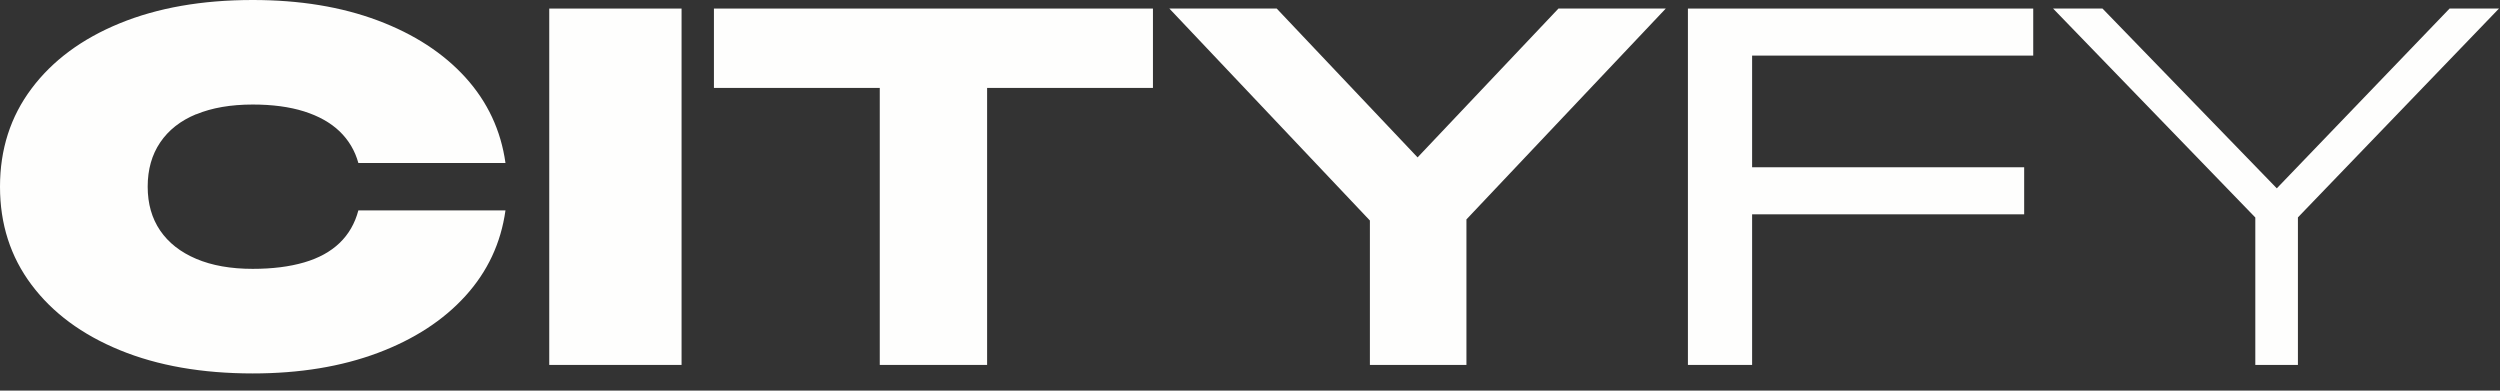 <svg width="96" height="15" viewBox="0 0 96 15" fill="none" xmlns="http://www.w3.org/2000/svg">
<rect x="0" y="0" width="96" height="15" fill="#333333" stroke="none"/>
<path d="M7.536 4.389C8.139 4.139 8.862 4.014 9.705 4.014C10.461 4.014 11.118 4.102 11.678 4.278C12.238 4.456 12.692 4.71 13.041 5.044C13.389 5.38 13.629 5.783 13.761 6.258H19.41C19.235 5.006 18.723 3.912 17.872 2.973C17.022 2.038 15.899 1.308 14.503 0.785C13.106 0.262 11.507 0 9.705 0C7.757 0 6.055 0.299 4.601 0.894C3.147 1.489 2.017 2.325 1.211 3.402C0.403 4.478 0 5.734 0 7.17C0 8.606 0.403 9.86 1.211 10.936C2.017 12.012 3.147 12.849 4.601 13.445C6.055 14.042 7.755 14.34 9.705 14.34C11.507 14.34 13.106 14.077 14.503 13.554C15.899 13.031 17.022 12.302 17.872 11.365C18.723 10.428 19.235 9.334 19.41 8.08H13.761C13.629 8.579 13.389 8.995 13.041 9.33C12.692 9.665 12.238 9.914 11.678 10.077C11.118 10.241 10.46 10.324 9.705 10.324C8.862 10.324 8.139 10.196 7.536 9.94C6.931 9.684 6.471 9.322 6.151 8.854C5.831 8.385 5.671 7.824 5.671 7.167C5.671 6.509 5.831 5.943 6.151 5.47C6.471 4.996 6.931 4.633 7.536 4.384" fill="#FEFEFD"/>
<path d="M26.172 0.329H21.091V14.013H26.172V0.329Z" fill="#FEFEFD"/>
<path d="M27.415 3.376H33.783V14.013H37.905V3.376H44.273V0.329H27.415V3.376Z" fill="#FEFEFD"/>
<path d="M54.435 6.044L49.026 0.329H44.904L52.604 8.468V14.013H56.311V8.425L63.965 0.329H59.844L54.435 6.044Z" fill="#FEFEFD"/>
<path d="M64.816 14.013H67.281V8.23H77.728V6.423H67.281V2.135H78.076V0.329H64.816V14.013Z" fill="#FEFEFD"/>
<path d="M94.063 0.329L87.429 7.232L80.736 0.329H78.839L86.604 8.352V14.013H88.24V8.348L95.96 0.329H94.063Z" fill="#FEFEFD"/>
</svg>
